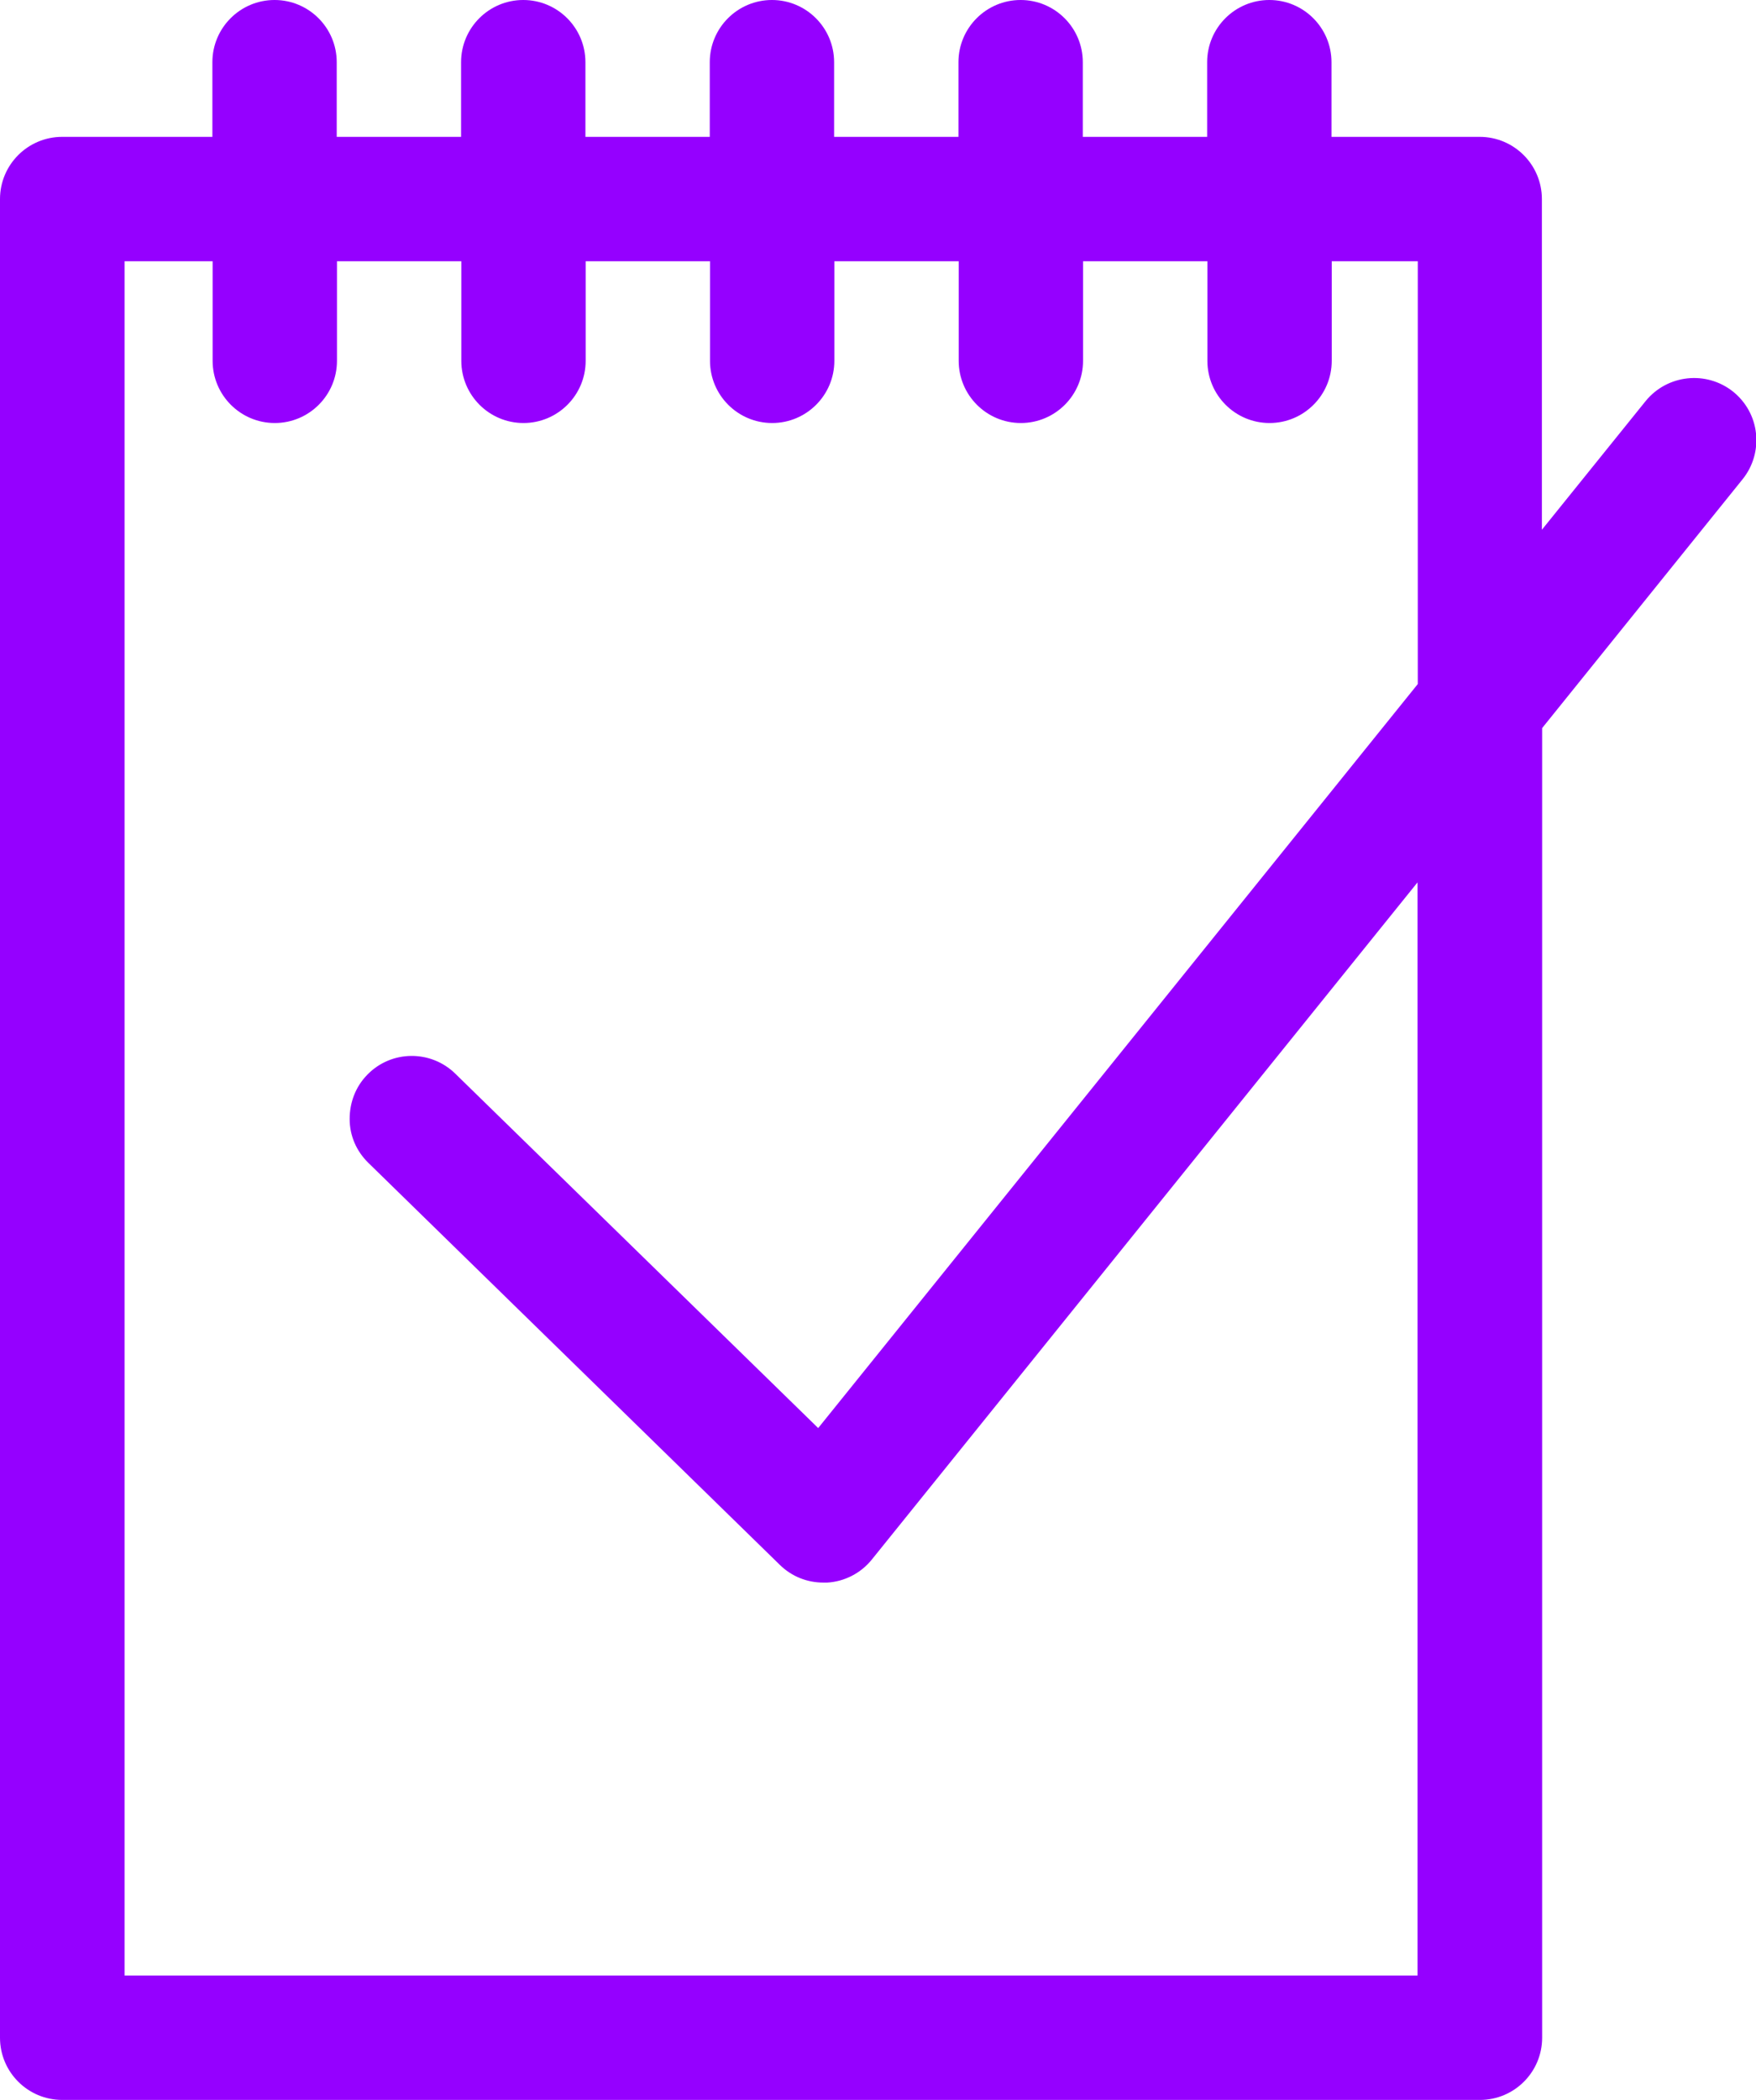 <?xml version="1.0" encoding="UTF-8"?>
<svg id="Layer_2" data-name="Layer 2" xmlns="http://www.w3.org/2000/svg" viewBox="0 0 70.61 84.39">
  <defs>
    <style>
      .cls-1 {
        fill: #9500ff;
      }
    </style>
  </defs>
  <g id="ICONS">
    <g>
      <path class="cls-1" d="M68.74,16.91c-.43-.35-1.06-.28-1.41.15l-6.83,8.48V8c0-.55-.45-1-1-1h-7.46V2.5c0-.55-.45-1-1-1s-1,.45-1,1v4.5h-8V2.5c0-.55-.45-1-1-1s-1,.45-1,1v4.5h-8V2.5c0-.55-.45-1-1-1s-1,.45-1,1v4.5h-8V2.5c0-.55-.45-1-1-1s-1,.45-1,1v4.5h-8V2.5c0-.55-.45-1-1-1s-1,.45-1,1v4.5H2.5c-.55,0-1,.45-1,1v73.89c0,.55.45,1,1,1h57c.55,0,1-.45,1-1V28.73l8.39-10.41c.35-.43.28-1.06-.15-1.41ZM58.5,80.89H3.5V9h6.54v5.5c0,.55.45,1,1,1s1-.45,1-1v-5.5h8v5.5c0,.55.45,1,1,1s1-.45,1-1v-5.5h8v5.5c0,.55.45,1,1,1s1-.45,1-1v-5.5h8v5.5c0,.55.45,1,1,1s1-.45,1-1v-5.5h8v5.5c0,.55.45,1,1,1s1-.45,1-1v-5.5h6.46v19.02l-25.47,31.6-15.77-15.39c-.4-.39-1.03-.38-1.41.02-.39.39-.38,1.03.02,1.41l16.55,16.16c.19.18.44.28.7.28.02,0,.04,0,.06,0,.28-.02.54-.15.72-.37l24.61-30.52v49.68Z"/>
      <path class="cls-1" d="M59.5,84.39H2.5c-1.38,0-2.5-1.12-2.5-2.5V8c0-1.38,1.12-2.5,2.5-2.5h6.04v-3c0-1.38,1.12-2.5,2.5-2.5s2.5,1.12,2.5,2.5v3h5v-3c0-1.38,1.12-2.5,2.5-2.5s2.5,1.12,2.5,2.5v3h5v-3c0-1.38,1.12-2.5,2.5-2.5s2.5,1.12,2.5,2.5v3h5v-3c0-1.38,1.12-2.5,2.5-2.5s2.5,1.12,2.5,2.5v3h5v-3c0-1.38,1.12-2.5,2.5-2.5s2.5,1.12,2.5,2.5v3h5.96c1.38,0,2.5,1.12,2.5,2.5v13.29l4.17-5.17c.87-1.07,2.44-1.24,3.52-.38.52.42.85,1.02.92,1.68.07.66-.12,1.32-.54,1.84l-8.06,10v52.63c0,1.38-1.12,2.5-2.5,2.5ZM5,79.39h52v-43.93l-21.94,27.21c-.44.55-1.1.89-1.8.93h-.15c-.66,0-1.28-.25-1.75-.71l-16.55-16.16c-.48-.47-.75-1.09-.75-1.76,0-.67.24-1.3.71-1.78.96-.99,2.55-1.01,3.54-.04l14.59,14.24,24.11-29.9V10.5h-3.46v4c0,1.38-1.12,2.5-2.5,2.5s-2.5-1.12-2.5-2.5v-4h-5v4c0,1.38-1.12,2.5-2.5,2.5s-2.5-1.12-2.5-2.5v-4h-5v4c0,1.38-1.12,2.5-2.5,2.5s-2.5-1.12-2.5-2.5v-4h-5v4c0,1.38-1.12,2.5-2.5,2.5s-2.5-1.12-2.5-2.5v-4h-5v4c0,1.38-1.12,2.5-2.5,2.5s-2.5-1.12-2.5-2.5v-4h-3.54v68.89Z"/>
    </g>
  </g>
</svg>